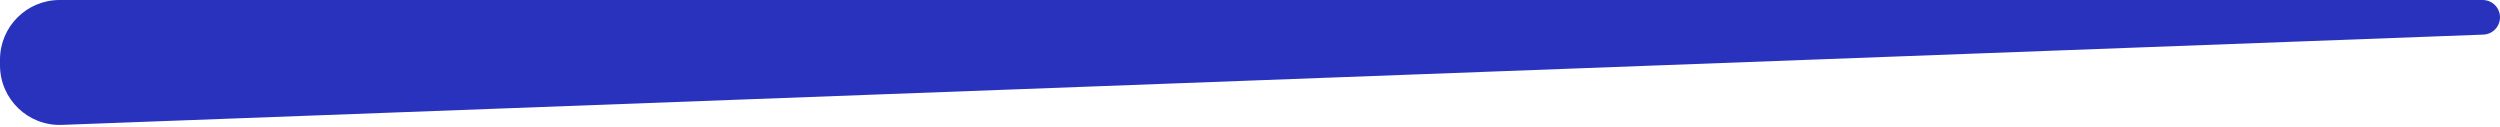 <svg width="629" height="32" viewBox="0 0 629 32" fill="none" xmlns="http://www.w3.org/2000/svg">
<path d="M629 4.356C629 1.95 627.05 0 624.644 0H15C6.716 0 0 6.716 0 15V16.43C0 24.934 7.061 31.737 15.559 31.42L624.806 8.709C627.147 8.622 629 6.698 629 4.356Z" fill="#2832BD"/>
</svg>
